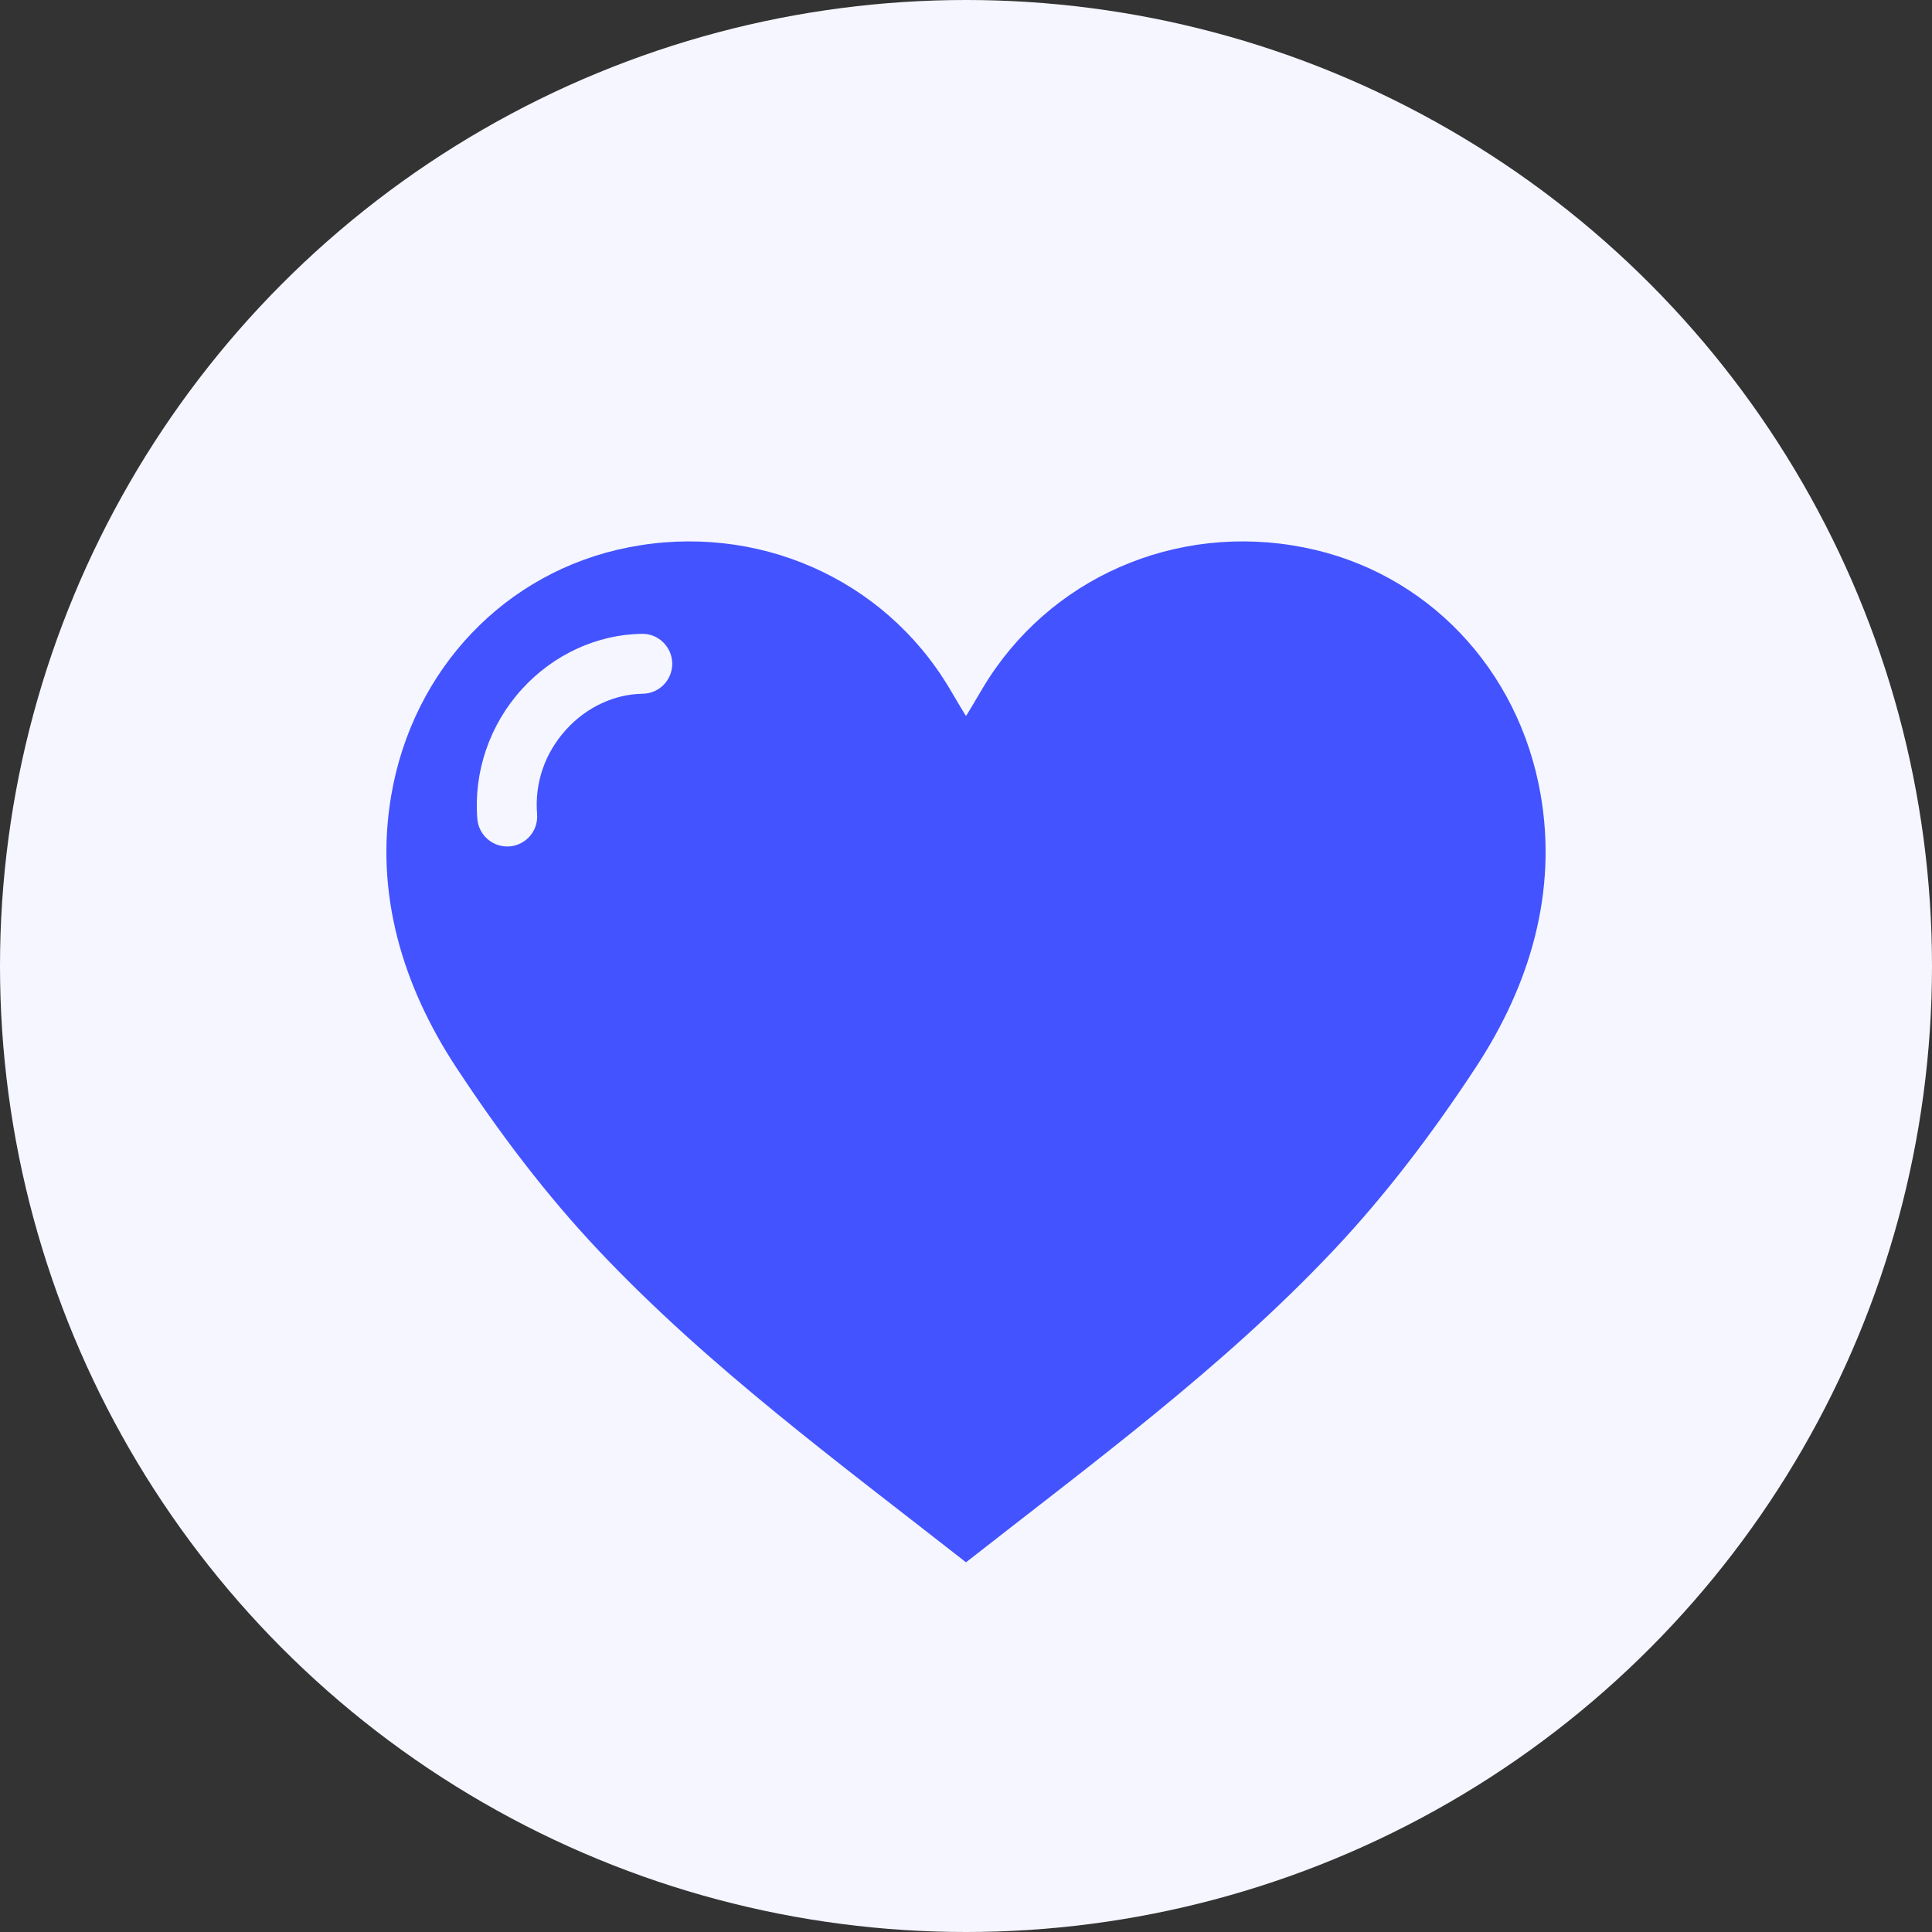 <svg width="45" height="45" viewBox="0 0 45 45" fill="none" xmlns="http://www.w3.org/2000/svg">
<rect x="0" y="0" width="45" height="45" fill="#333333" stroke="none"/>
<circle cx="22.5" cy="22.5" r="22.5" fill="#F5F6FF"/>
<path d="M35.884 18.506C35.378 15.591 33.239 13.314 30.362 12.749C27.382 12.164 24.419 13.464 22.89 16.026C22.774 16.221 22.505 16.681 22.5 16.674C22.495 16.681 22.226 16.221 22.11 16.026C20.581 13.464 17.618 12.164 14.639 12.749C11.762 13.314 9.622 15.591 9.116 18.506C8.718 20.793 9.374 22.955 10.624 24.858C11.617 26.371 12.724 27.839 13.966 29.151C16.516 31.847 19.508 34.045 22.5 36.389C25.492 34.045 28.484 31.847 31.033 29.151C32.275 27.839 33.383 26.371 34.376 24.858C35.626 22.955 36.282 20.794 35.884 18.506ZM14.969 16.159C14.31 16.168 13.661 16.471 13.188 16.992C12.691 17.538 12.45 18.237 12.51 18.961C12.541 19.346 12.255 19.683 11.871 19.714C11.852 19.715 11.833 19.716 11.813 19.716C11.454 19.716 11.148 19.44 11.118 19.075C11.029 17.978 11.406 16.876 12.155 16.053C12.887 15.247 13.907 14.777 14.951 14.763C15.333 14.754 15.652 15.066 15.658 15.452C15.662 15.838 15.355 16.154 14.969 16.159Z" fill="#4353FF"/>
</svg>
